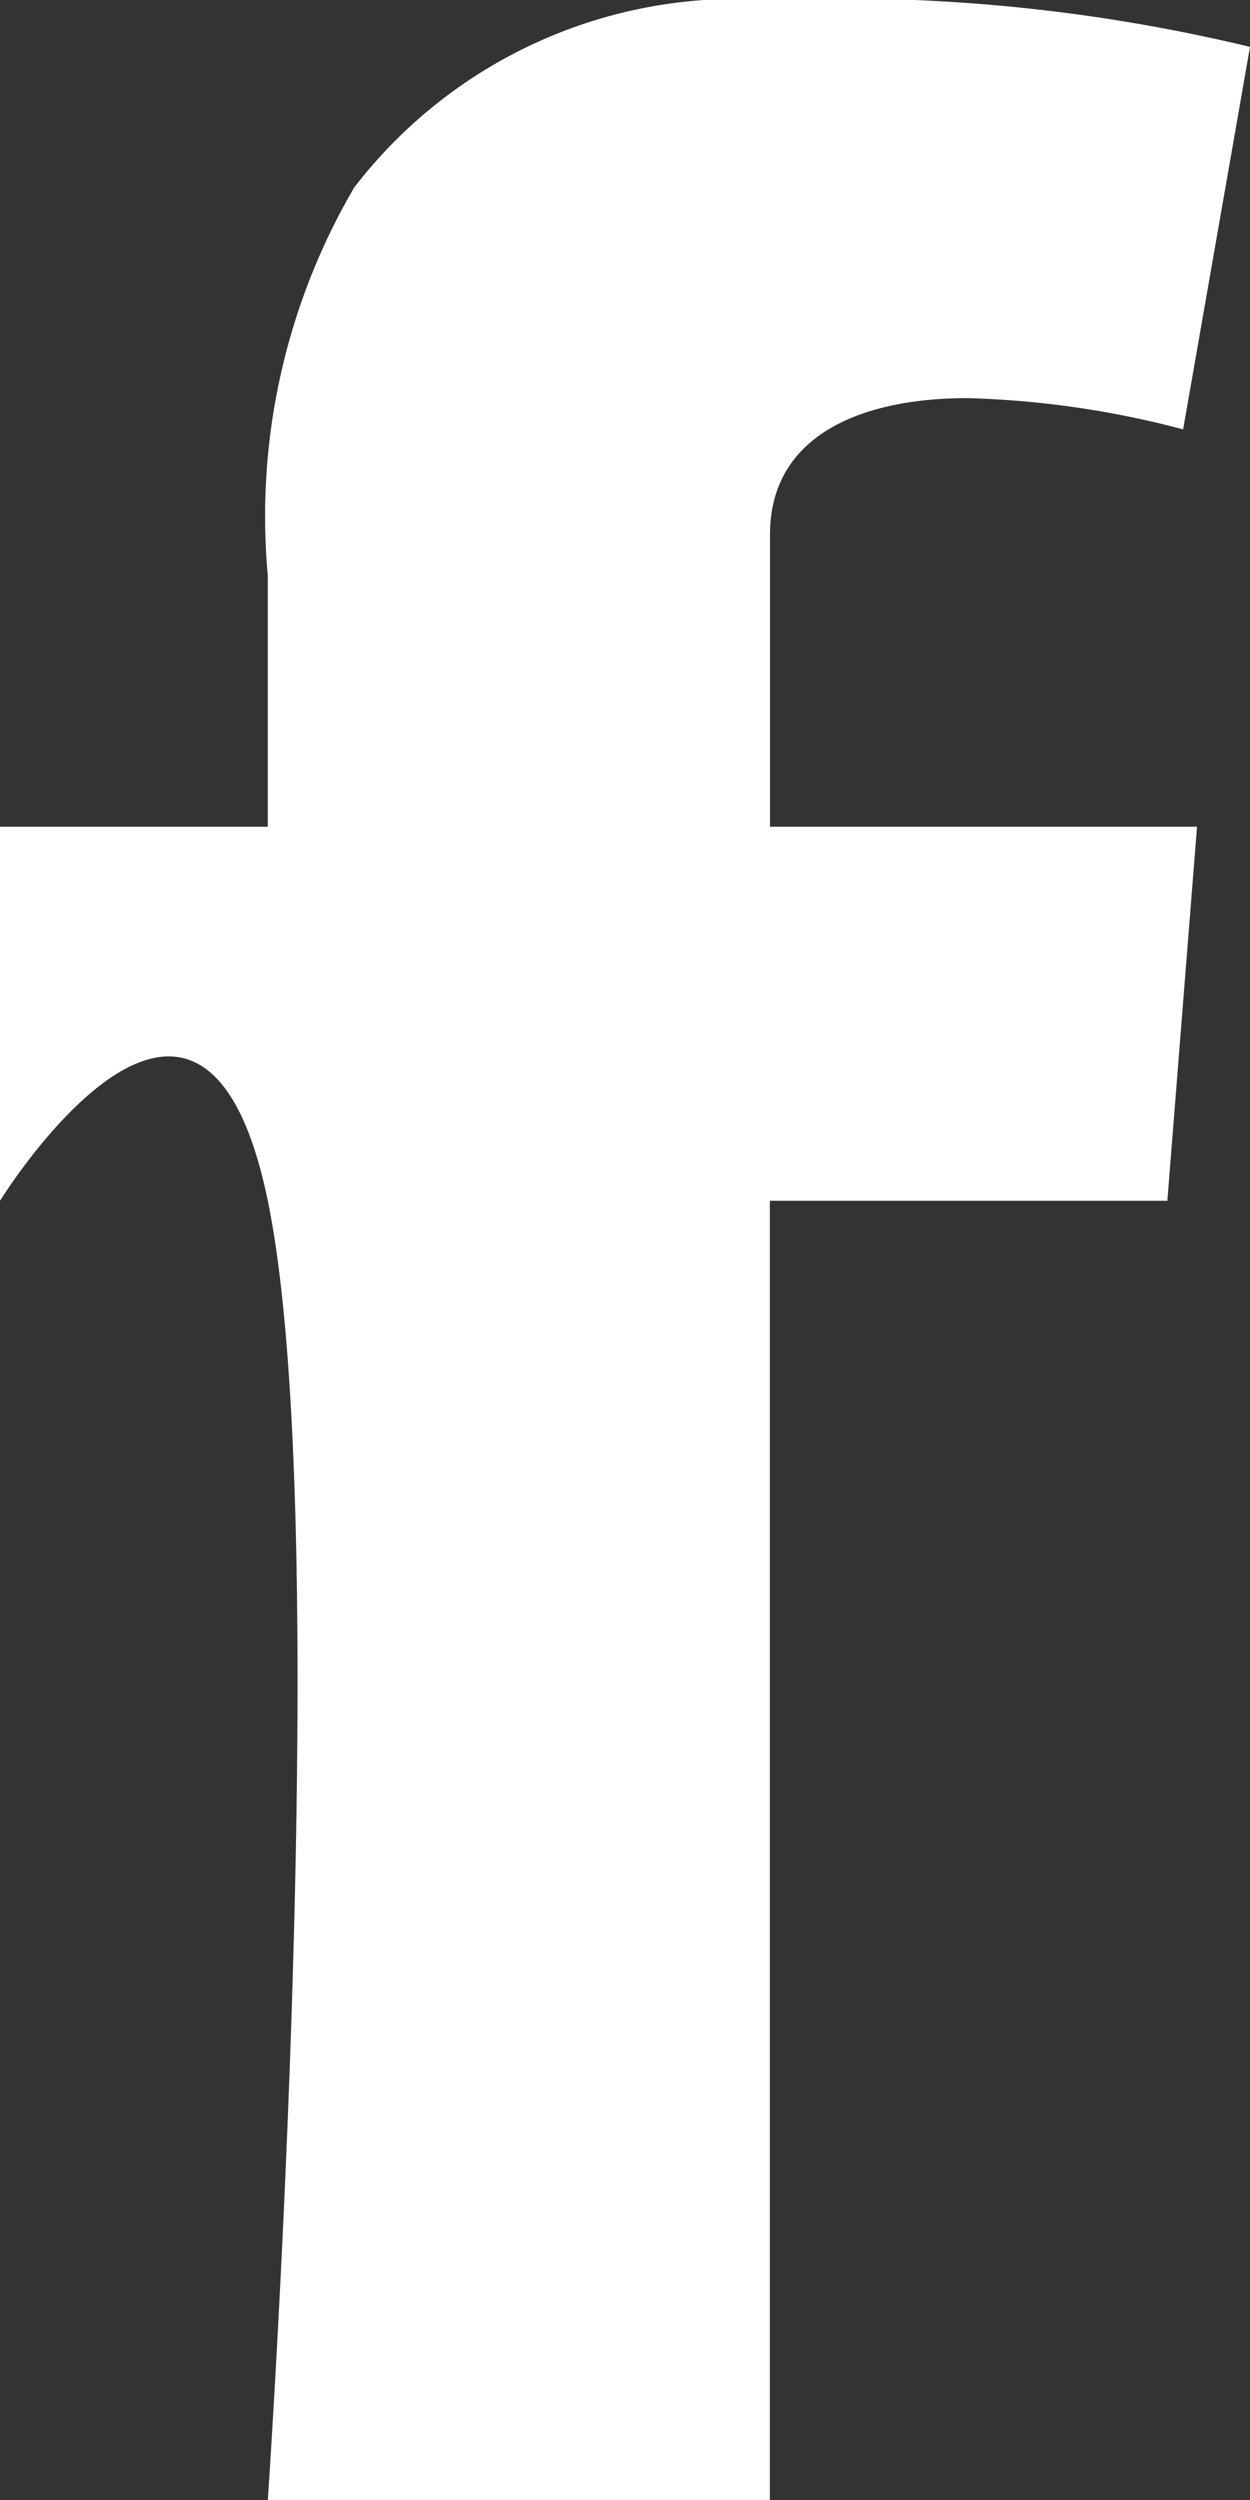 <svg xmlns="http://www.w3.org/2000/svg" xmlns:xlink="http://www.w3.org/1999/xlink" width="8" height="16" viewBox="0 0 8 16">
  <rect x="0" y="0" width="8" height="16" fill="#333333" stroke="none"/>
  <defs>
    <clipPath id="clip-path">
      <rect id="長方形_16" data-name="長方形 16" width="8" height="16" fill="#fff"/>
    </clipPath>
  </defs>
  <g id="グループ_9" data-name="グループ 9" transform="translate(0 0)">
    <g id="グループ_8" data-name="グループ 8" transform="translate(0 0)" clip-path="url(#clip-path)">
      <path id="パス_22" data-name="パス 22" d="M0,5.291H1.714V3.684A4.167,4.167,0,0,1,2.267,1.2,3.09,3.09,0,0,1,4.927,0,11.158,11.158,0,0,1,8,.3L7.572,2.748a5.982,5.982,0,0,0-1.381-.2c-.666,0-1.263.23-1.263.874V5.291H7.661l-.19,2.394H4.927V16H1.714s.428-6.236,0-8.315S0,7.685,0,7.685Z" transform="translate(0 0)" fill="#fff"/>
    </g>
  </g>
</svg>
